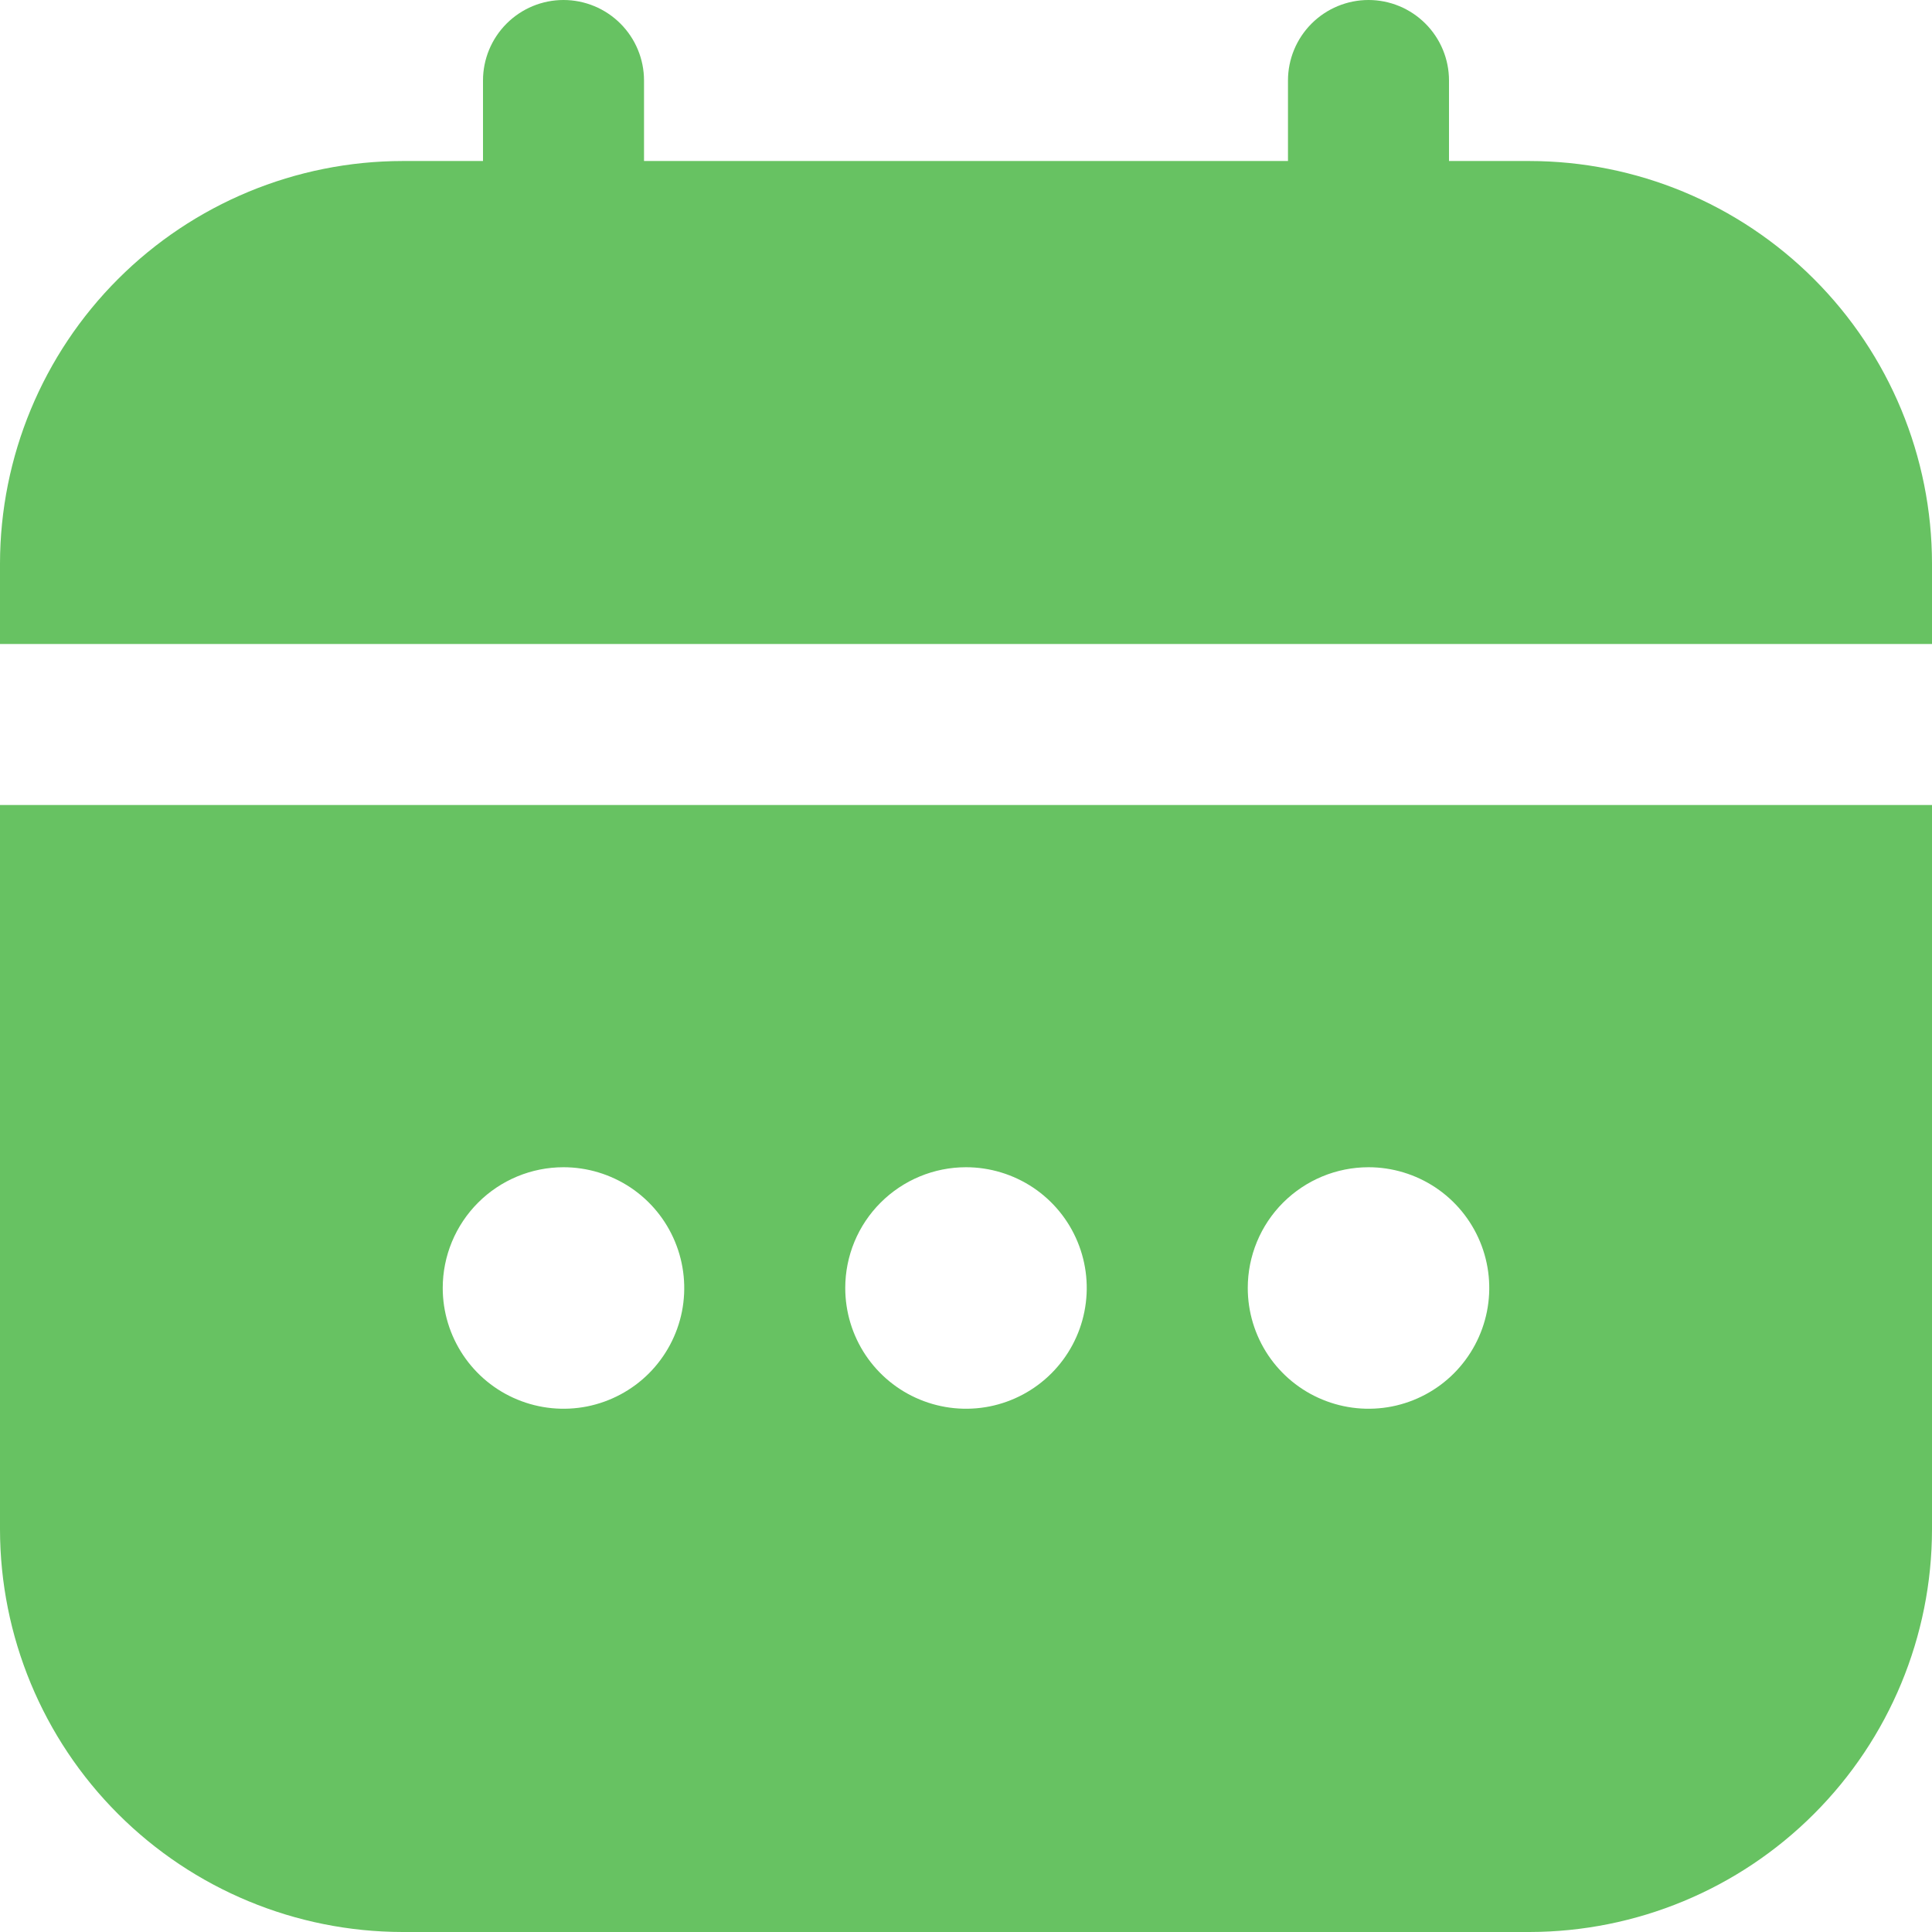 <svg width="38" height="38" viewBox="0 0 38 38" fill="none" xmlns="http://www.w3.org/2000/svg">
<g clip-path="url(#clip0_2992_41838)">
<path d="M0 30.083C0.003 32.182 0.837 34.194 2.322 35.678C3.806 37.163 5.818 37.997 7.917 38H30.083C32.182 37.997 34.194 37.163 35.678 35.678C37.163 34.194 37.998 32.182 38 30.083V15.833H0V30.083ZM26.917 22.958C27.386 22.958 27.846 23.098 28.236 23.358C28.627 23.619 28.931 23.99 29.111 24.424C29.291 24.858 29.338 25.336 29.246 25.797C29.154 26.257 28.928 26.68 28.596 27.013C28.264 27.345 27.841 27.571 27.38 27.663C26.919 27.754 26.442 27.707 26.008 27.527C25.574 27.348 25.203 27.043 24.942 26.653C24.681 26.262 24.542 25.803 24.542 25.333C24.542 24.703 24.792 24.099 25.237 23.654C25.683 23.209 26.287 22.958 26.917 22.958ZM19 22.958C19.47 22.958 19.929 23.098 20.32 23.358C20.71 23.619 21.015 23.99 21.194 24.424C21.374 24.858 21.421 25.336 21.329 25.797C21.238 26.257 21.012 26.68 20.679 27.013C20.347 27.345 19.924 27.571 19.463 27.663C19.003 27.754 18.525 27.707 18.091 27.527C17.657 27.348 17.286 27.043 17.025 26.653C16.764 26.262 16.625 25.803 16.625 25.333C16.625 24.703 16.875 24.099 17.321 23.654C17.766 23.209 18.37 22.958 19 22.958ZM11.083 22.958C11.553 22.958 12.012 23.098 12.403 23.358C12.793 23.619 13.098 23.99 13.277 24.424C13.457 24.858 13.504 25.336 13.413 25.797C13.321 26.257 13.095 26.68 12.763 27.013C12.431 27.345 12.007 27.571 11.547 27.663C11.086 27.754 10.608 27.707 10.175 27.527C9.74 27.348 9.37 27.043 9.109 26.653C8.848 26.262 8.708 25.803 8.708 25.333C8.708 24.703 8.959 24.099 9.404 23.654C9.849 23.209 10.453 22.958 11.083 22.958Z" fill="#67C262"/>
<path d="M30.083 3.167H28.5V1.583C28.5 1.163 28.333 0.761 28.036 0.464C27.739 0.167 27.337 0 26.917 0C26.497 0 26.094 0.167 25.797 0.464C25.5 0.761 25.333 1.163 25.333 1.583V3.167H12.667V1.583C12.667 1.163 12.5 0.761 12.203 0.464C11.906 0.167 11.503 0 11.083 0C10.663 0 10.261 0.167 9.964 0.464C9.667 0.761 9.5 1.163 9.5 1.583V3.167H7.917C5.818 3.169 3.806 4.004 2.322 5.488C0.837 6.972 0.003 8.984 0 11.083L0 12.667H38V11.083C37.998 8.984 37.163 6.972 35.678 5.488C34.194 4.004 32.182 3.169 30.083 3.167Z" fill="#67C262"/>
</g>
<defs>
<clipPath id="clip0_2992_41838">
<rect width="38" height="38" fill="white"/>
</clipPath>
</defs>
</svg>
